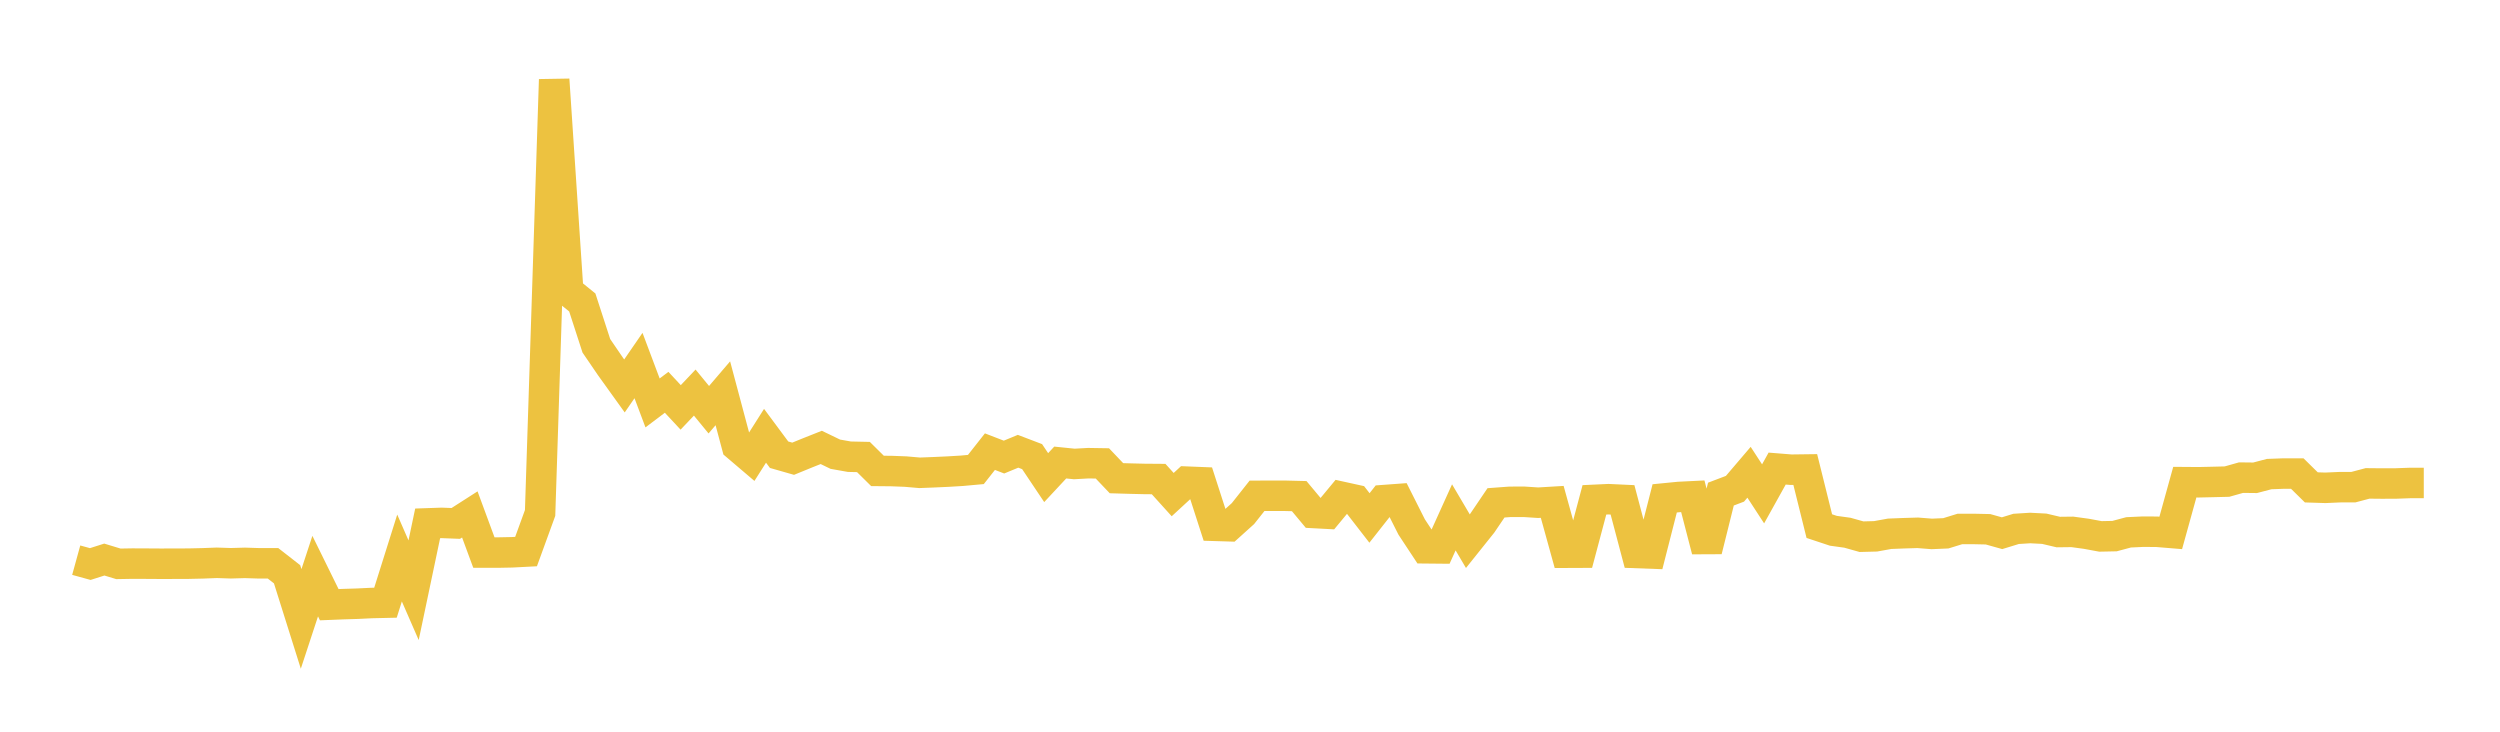 <svg width="164" height="48" xmlns="http://www.w3.org/2000/svg" xmlns:xlink="http://www.w3.org/1999/xlink"><path fill="none" stroke="rgb(237,194,64)" stroke-width="2" d="M5,36.747L5.922,37.001L6.844,36.707L7.766,36.988L8.689,36.972L9.611,36.976L10.533,36.982L11.455,36.98L12.377,36.976L13.299,36.955L14.222,36.92L15.144,36.95L16.066,36.924L16.988,36.953L17.91,36.953L18.832,37.672L19.754,40.602L20.677,37.793L21.599,39.668L22.521,39.631L23.443,39.603L24.365,39.558L25.287,39.537L26.21,36.605L27.132,38.719L28.054,34.333L28.976,34.301L29.898,34.337L30.82,33.746L31.743,36.247L32.665,36.249L33.587,36.231L34.509,36.183L35.431,33.65L36.353,5.219L37.275,19.095L38.198,19.842L39.12,22.683L40.042,24.034L40.964,25.318L41.886,23.979L42.808,26.432L43.731,25.735L44.653,26.725L45.575,25.753L46.497,26.877L47.419,25.8L48.341,29.257L49.263,30.042L50.186,28.587L51.108,29.829L52.03,30.093L52.952,29.716L53.874,29.35L54.796,29.796L55.719,29.96L56.641,29.98L57.563,30.892L58.485,30.901L59.407,30.936L60.329,31.016L61.251,30.98L62.174,30.938L63.096,30.883L64.018,30.799L64.94,29.628L65.862,29.984L66.784,29.603L67.707,29.955L68.629,31.332L69.551,30.342L70.473,30.436L71.395,30.385L72.317,30.4L73.24,31.37L74.162,31.397L75.084,31.419L76.006,31.426L76.928,32.446L77.85,31.596L78.772,31.633L79.695,34.494L80.617,34.522L81.539,33.691L82.461,32.526L83.383,32.522L84.305,32.523L85.228,32.546L86.15,33.651L87.072,33.7L87.994,32.586L88.916,32.789L89.838,33.978L90.76,32.808L91.683,32.74L92.605,34.57L93.527,35.968L94.449,35.977L95.371,33.939L96.293,35.503L97.216,34.349L98.138,32.987L99.06,32.919L99.982,32.918L100.904,32.978L101.826,32.923L102.749,36.259L103.671,36.255L104.593,32.79L105.515,32.747L106.437,32.79L107.359,36.277L108.281,36.311L109.204,32.693L110.126,32.602L111.048,32.556L111.97,36.114L112.892,32.413L113.814,32.063L114.737,30.981L115.659,32.397L116.581,30.739L117.503,30.813L118.425,30.801L119.347,34.513L120.269,34.819L121.192,34.947L122.114,35.207L123.036,35.183L123.958,35.016L124.88,34.98L125.802,34.952L126.725,35.025L127.647,34.985L128.569,34.7L129.491,34.7L130.413,34.72L131.335,34.978L132.257,34.695L133.18,34.637L134.102,34.685L135.024,34.902L135.946,34.891L136.868,35.017L137.79,35.188L138.713,35.169L139.635,34.922L140.557,34.879L141.479,34.883L142.401,34.959L143.323,31.63L144.246,31.637L145.168,31.616L146.09,31.593L147.012,31.333L147.934,31.343L148.856,31.1L149.778,31.066L150.701,31.065L151.623,31.972L152.545,32.001L153.467,31.96L154.389,31.956L155.311,31.711L156.234,31.72L157.156,31.717L158.078,31.684L159,31.684"></path></svg>